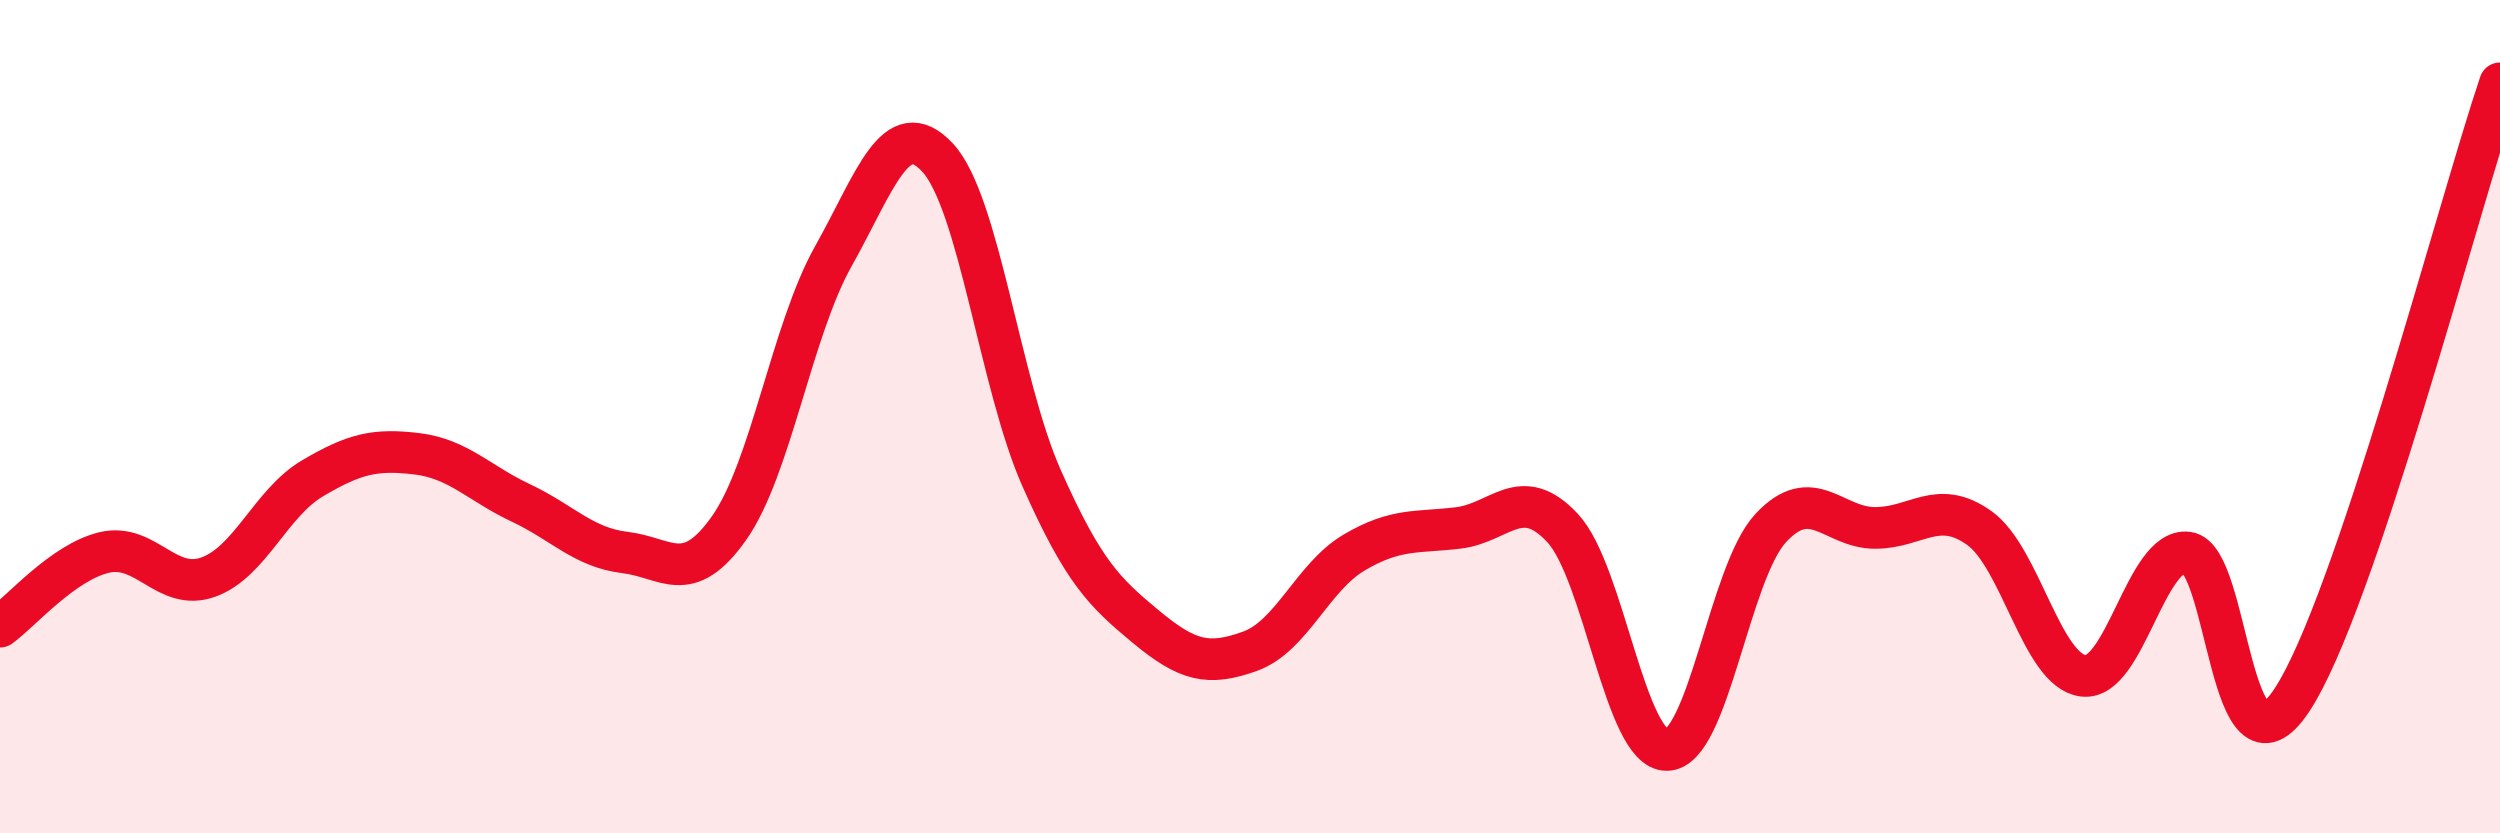 
    <svg width="60" height="20" viewBox="0 0 60 20" xmlns="http://www.w3.org/2000/svg">
      <path
        d="M 0,15.04 C 0.5,14.68 1.5,13.5 2.5,13.26 C 3.5,13.02 4,14.21 5,13.85 C 6,13.49 6.5,12.07 7.5,11.48 C 8.5,10.89 9,10.77 10,10.89 C 11,11.01 11.5,11.6 12.5,12.07 C 13.5,12.54 14,13.14 15,13.26 C 16,13.38 16.5,14.09 17.5,12.67 C 18.5,11.25 19,7.93 20,6.15 C 21,4.37 21.5,2.71 22.5,3.78 C 23.5,4.85 24,9.23 25,11.48 C 26,13.73 26.5,14.21 27.5,15.04 C 28.5,15.87 29,15.99 30,15.63 C 31,15.27 31.5,13.85 32.5,13.26 C 33.5,12.67 34,12.79 35,12.67 C 36,12.55 36.5,11.6 37.5,12.67 C 38.5,13.74 39,18 40,18 C 41,18 41.5,13.74 42.5,12.67 C 43.5,11.6 44,12.67 45,12.67 C 46,12.67 46.5,11.96 47.5,12.67 C 48.5,13.38 49,16.1 50,16.22 C 51,16.34 51.5,13.14 52.5,13.26 C 53.5,13.38 53.5,19.06 55,16.81 C 56.5,14.56 59,4.96 60,2L60 20L0 20Z"
        fill="#EB0A25"
        opacity="0.1"
        stroke-linecap="round"
        stroke-linejoin="round"
      />
      <path
        d="M 0,15.04 C 0.5,14.68 1.5,13.5 2.5,13.26 C 3.5,13.02 4,14.21 5,13.85 C 6,13.49 6.5,12.07 7.5,11.48 C 8.5,10.89 9,10.77 10,10.89 C 11,11.01 11.5,11.6 12.5,12.07 C 13.5,12.54 14,13.14 15,13.26 C 16,13.38 16.5,14.09 17.5,12.67 C 18.5,11.25 19,7.93 20,6.15 C 21,4.37 21.5,2.71 22.5,3.78 C 23.5,4.85 24,9.23 25,11.48 C 26,13.73 26.5,14.21 27.5,15.04 C 28.5,15.87 29,15.99 30,15.63 C 31,15.27 31.5,13.85 32.5,13.26 C 33.5,12.67 34,12.79 35,12.67 C 36,12.55 36.5,11.6 37.5,12.67 C 38.5,13.74 39,18 40,18 C 41,18 41.5,13.74 42.5,12.67 C 43.5,11.6 44,12.67 45,12.67 C 46,12.67 46.5,11.96 47.5,12.67 C 48.5,13.38 49,16.1 50,16.22 C 51,16.34 51.5,13.14 52.5,13.26 C 53.5,13.38 53.5,19.06 55,16.81 C 56.5,14.56 59,4.96 60,2"
        stroke="#EB0A25"
        stroke-width="1"
        fill="none"
        stroke-linecap="round"
        stroke-linejoin="round"
      />
    </svg>
  